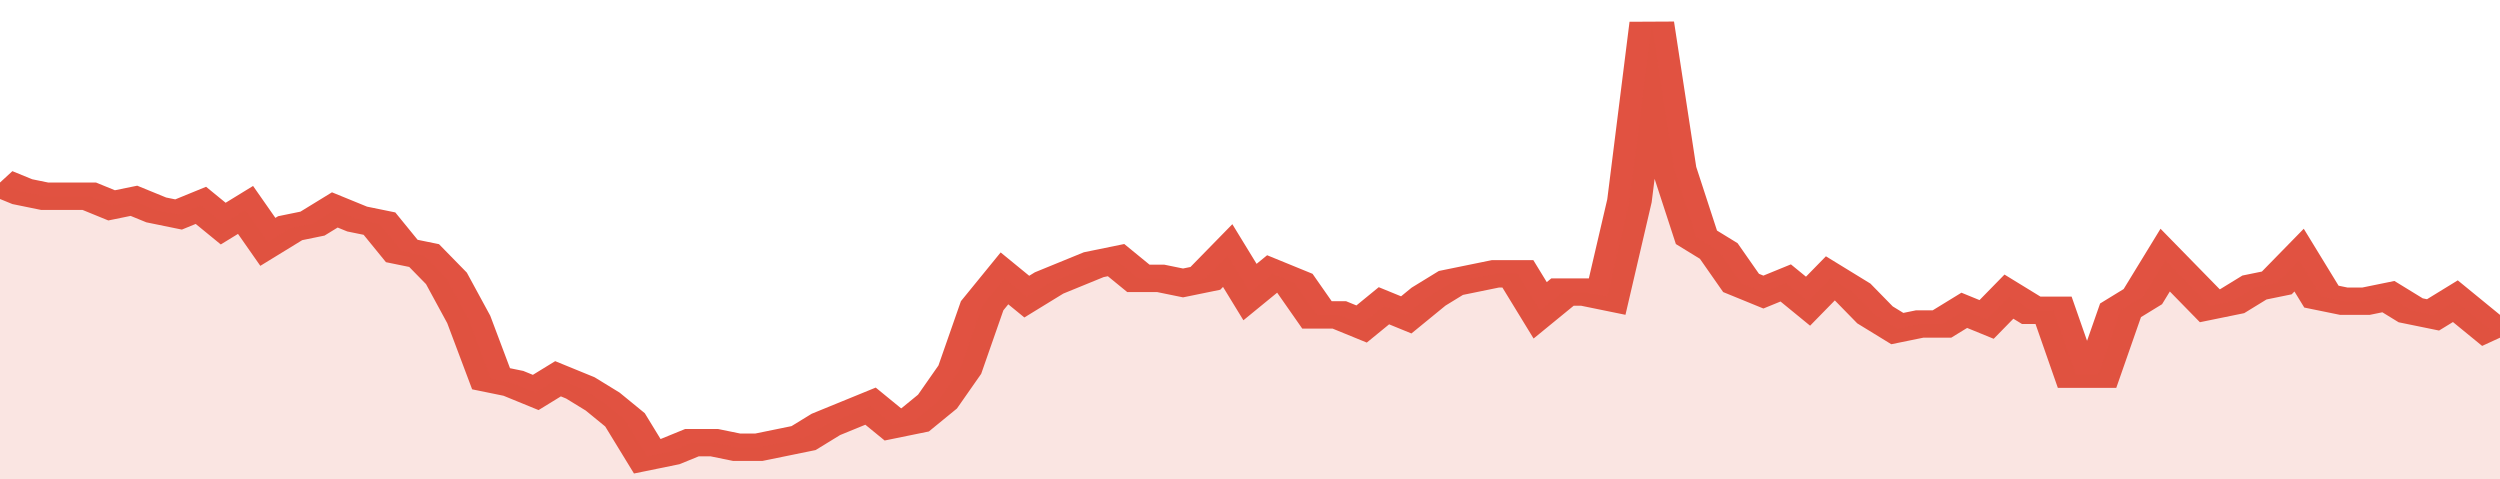 <svg xmlns="http://www.w3.org/2000/svg" viewBox="0 0 336 105" width="120" height="23" preserveAspectRatio="none">
				 <polyline fill="none" stroke="#E15241" stroke-width="6" points="0, 40 3, 42 6, 43 9, 43 12, 43 15, 45 18, 44 21, 46 24, 47 27, 45 30, 49 33, 46 36, 53 39, 50 42, 49 45, 46 48, 48 51, 49 54, 55 57, 56 60, 61 63, 70 66, 83 69, 84 72, 86 75, 83 78, 85 81, 88 84, 92 87, 100 90, 99 93, 97 96, 97 99, 98 102, 98 105, 97 108, 96 111, 93 114, 91 117, 89 120, 93 123, 92 126, 88 129, 81 132, 67 135, 61 138, 65 141, 62 144, 60 147, 58 150, 57 153, 61 156, 61 159, 62 162, 61 165, 56 168, 64 171, 60 174, 62 177, 69 180, 69 183, 71 186, 67 189, 69 192, 65 195, 62 198, 61 201, 60 204, 60 207, 68 210, 64 213, 64 216, 65 219, 44 222, 5 225, 37 228, 52 231, 55 234, 62 237, 64 240, 62 243, 66 246, 61 249, 64 252, 69 255, 72 258, 71 261, 71 264, 68 267, 70 270, 65 273, 68 276, 68 279, 82 282, 82 285, 68 288, 65 291, 57 294, 62 297, 67 300, 66 303, 63 306, 62 309, 57 312, 65 315, 66 318, 66 321, 65 324, 68 327, 69 330, 66 333, 70 336, 74 336, 74 "> </polyline>
				 <polygon fill="#E15241" opacity="0.15" points="0, 105 0, 40 3, 42 6, 43 9, 43 12, 43 15, 45 18, 44 21, 46 24, 47 27, 45 30, 49 33, 46 36, 53 39, 50 42, 49 45, 46 48, 48 51, 49 54, 55 57, 56 60, 61 63, 70 66, 83 69, 84 72, 86 75, 83 78, 85 81, 88 84, 92 87, 100 90, 99 93, 97 96, 97 99, 98 102, 98 105, 97 108, 96 111, 93 114, 91 117, 89 120, 93 123, 92 126, 88 129, 81 132, 67 135, 61 138, 65 141, 62 144, 60 147, 58 150, 57 153, 61 156, 61 159, 62 162, 61 165, 56 168, 64 171, 60 174, 62 177, 69 180, 69 183, 71 186, 67 189, 69 192, 65 195, 62 198, 61 201, 60 204, 60 207, 68 210, 64 213, 64 216, 65 219, 44 222, 5 225, 37 228, 52 231, 55 234, 62 237, 64 240, 62 243, 66 246, 61 249, 64 252, 69 255, 72 258, 71 261, 71 264, 68 267, 70 270, 65 273, 68 276, 68 279, 82 282, 82 285, 68 288, 65 291, 57 294, 62 297, 67 300, 66 303, 63 306, 62 309, 57 312, 65 315, 66 318, 66 321, 65 324, 68 327, 69 330, 66 333, 70 336, 74 336, 105 "></polygon>
			</svg>